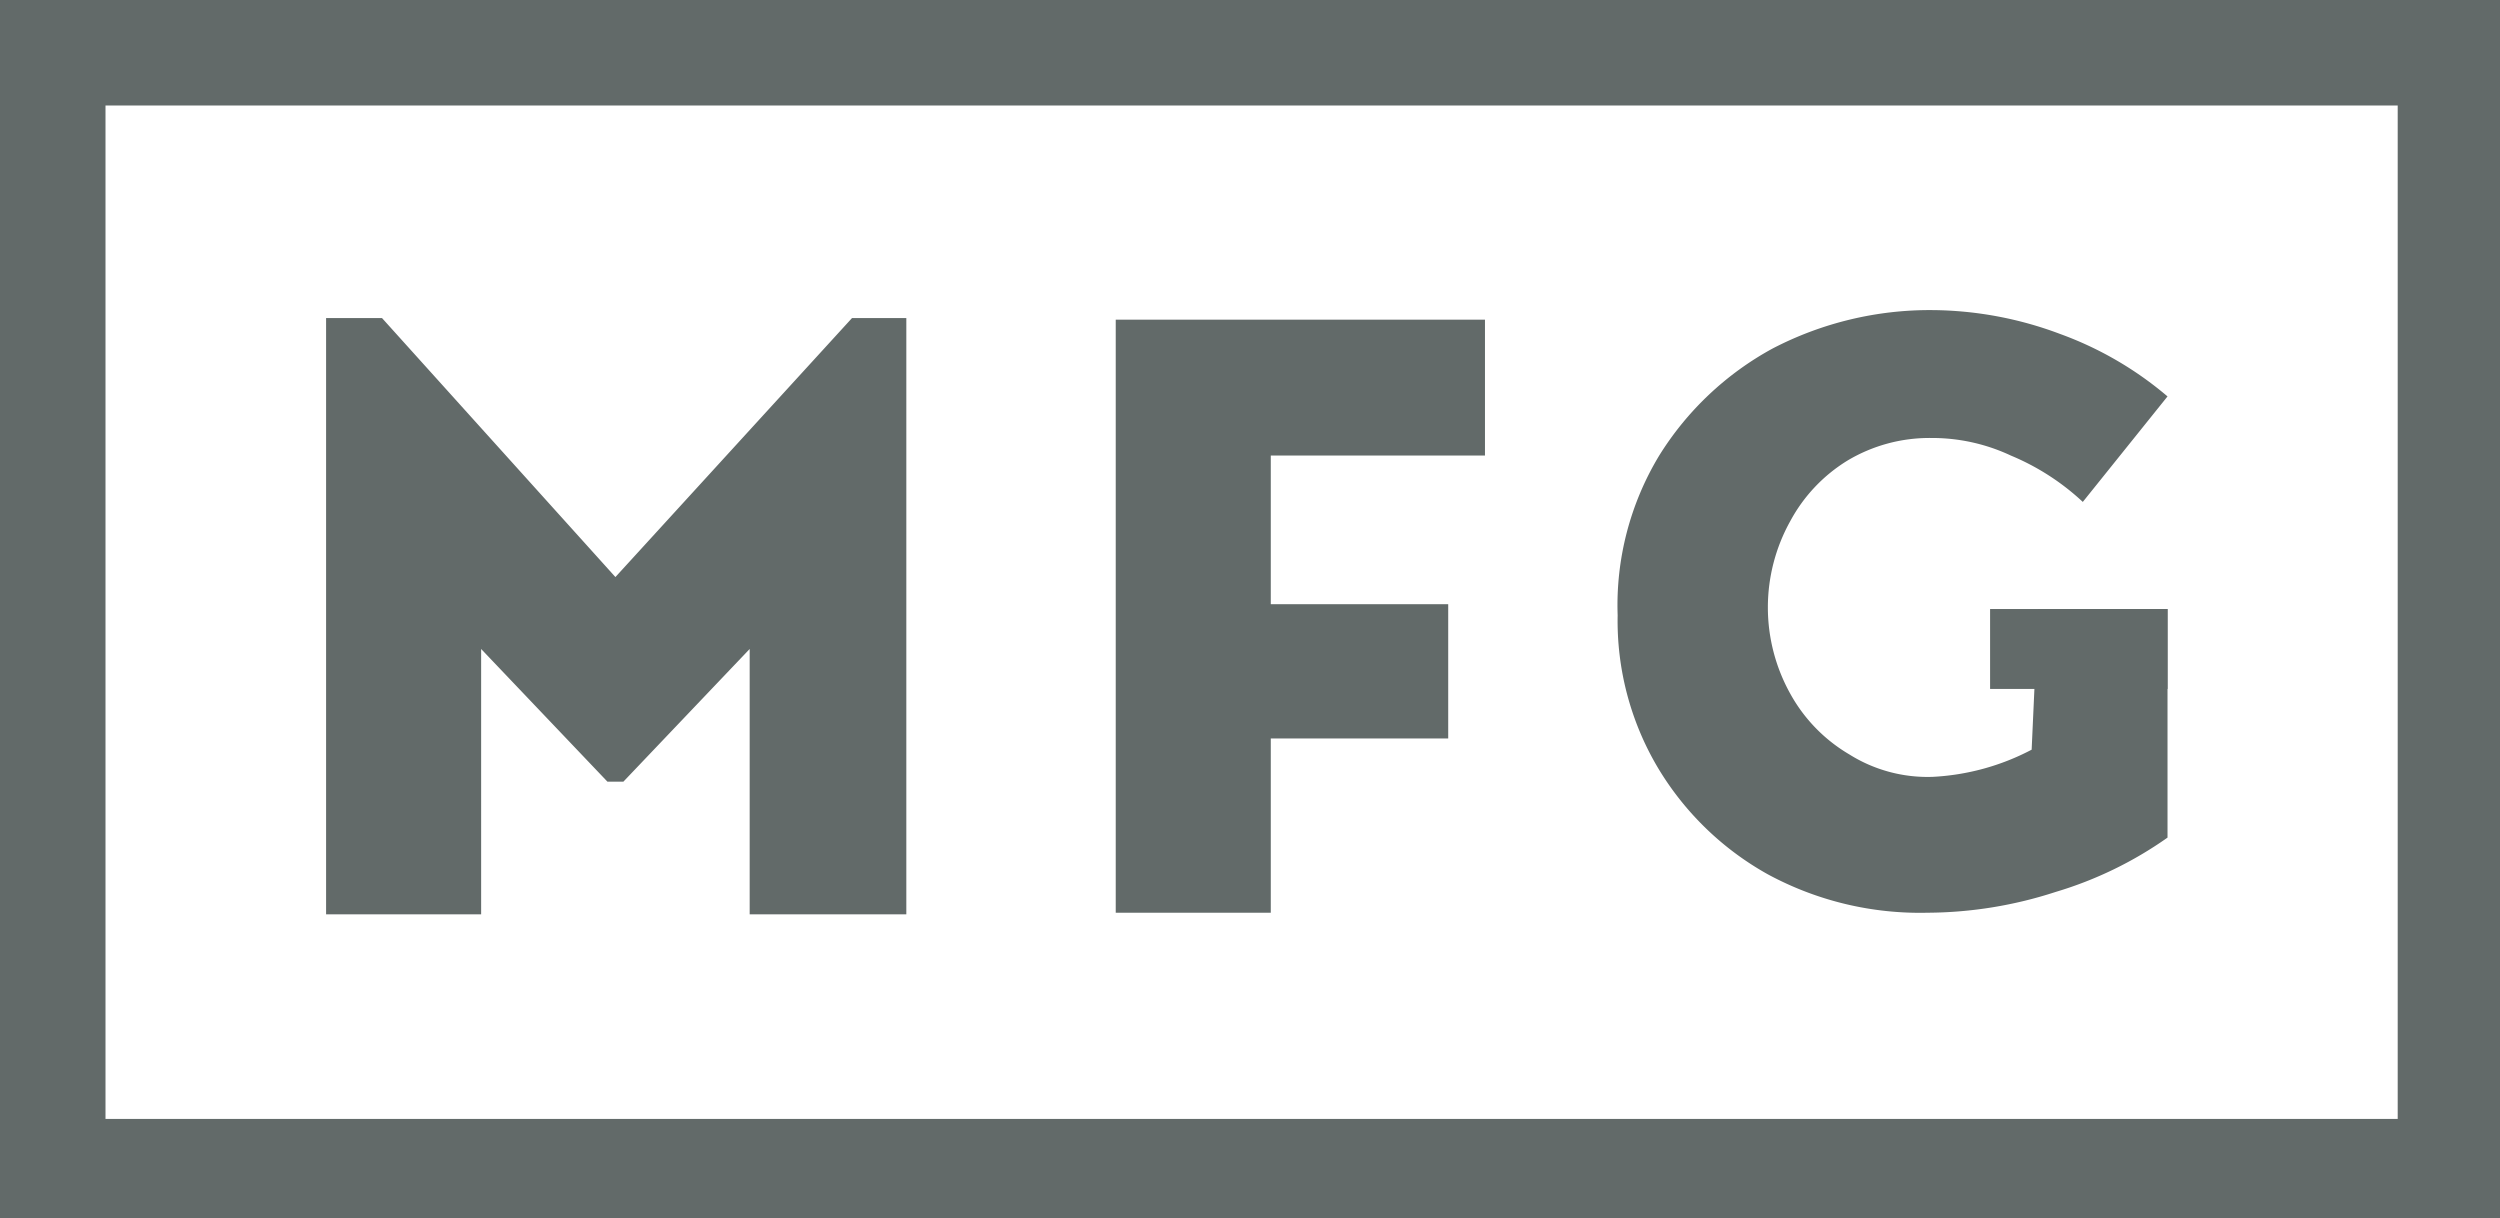 <svg xmlns="http://www.w3.org/2000/svg" viewBox="0 0 15.64 7.62"><defs><style>.cls-1{fill:#626a69}</style></defs><g id="Layer_2" data-name="Layer 2"><g id="Layer_1-2" data-name="Layer 1"><path class="cls-1" d="M15 7H.66V.66H15zm.65-7H0v7.62h15.64V0z"/><path class="cls-1" d="M3.85 3.61L2.39 1.99h-.35v3.73h.97V4.06l.79.83h.1l.79-.83v1.66h.98V1.99h-.34L3.85 3.61zm5.21.17H7.95v-.93h1.34V2H6.98v3.71h.97V4.62h1.11v-.84zm3.69.03h.81v1.43a2.4 2.4 0 01-.7.34 2.62 2.62 0 01-.8.13 2 2 0 01-1-.24 1.85 1.85 0 01-.69-.67 1.8 1.8 0 01-.25-.95 1.81 1.81 0 01.26-1 1.91 1.91 0 01.71-.67 2.13 2.13 0 011-.24 2.31 2.31 0 01.8.15 2.19 2.19 0 01.67.39l-.53.66a1.51 1.51 0 00-.45-.29 1.16 1.16 0 00-.5-.11 1 1 0 00-.52.14 1 1 0 00-.36.38 1.11 1.11 0 000 1.08 1 1 0 00.37.38.92.92 0 00.52.14 1.49 1.49 0 00.62-.17z"/><path class="cls-1" d="M12.45 3.81h1.11v.5h-1.11z"/></g></g></svg>